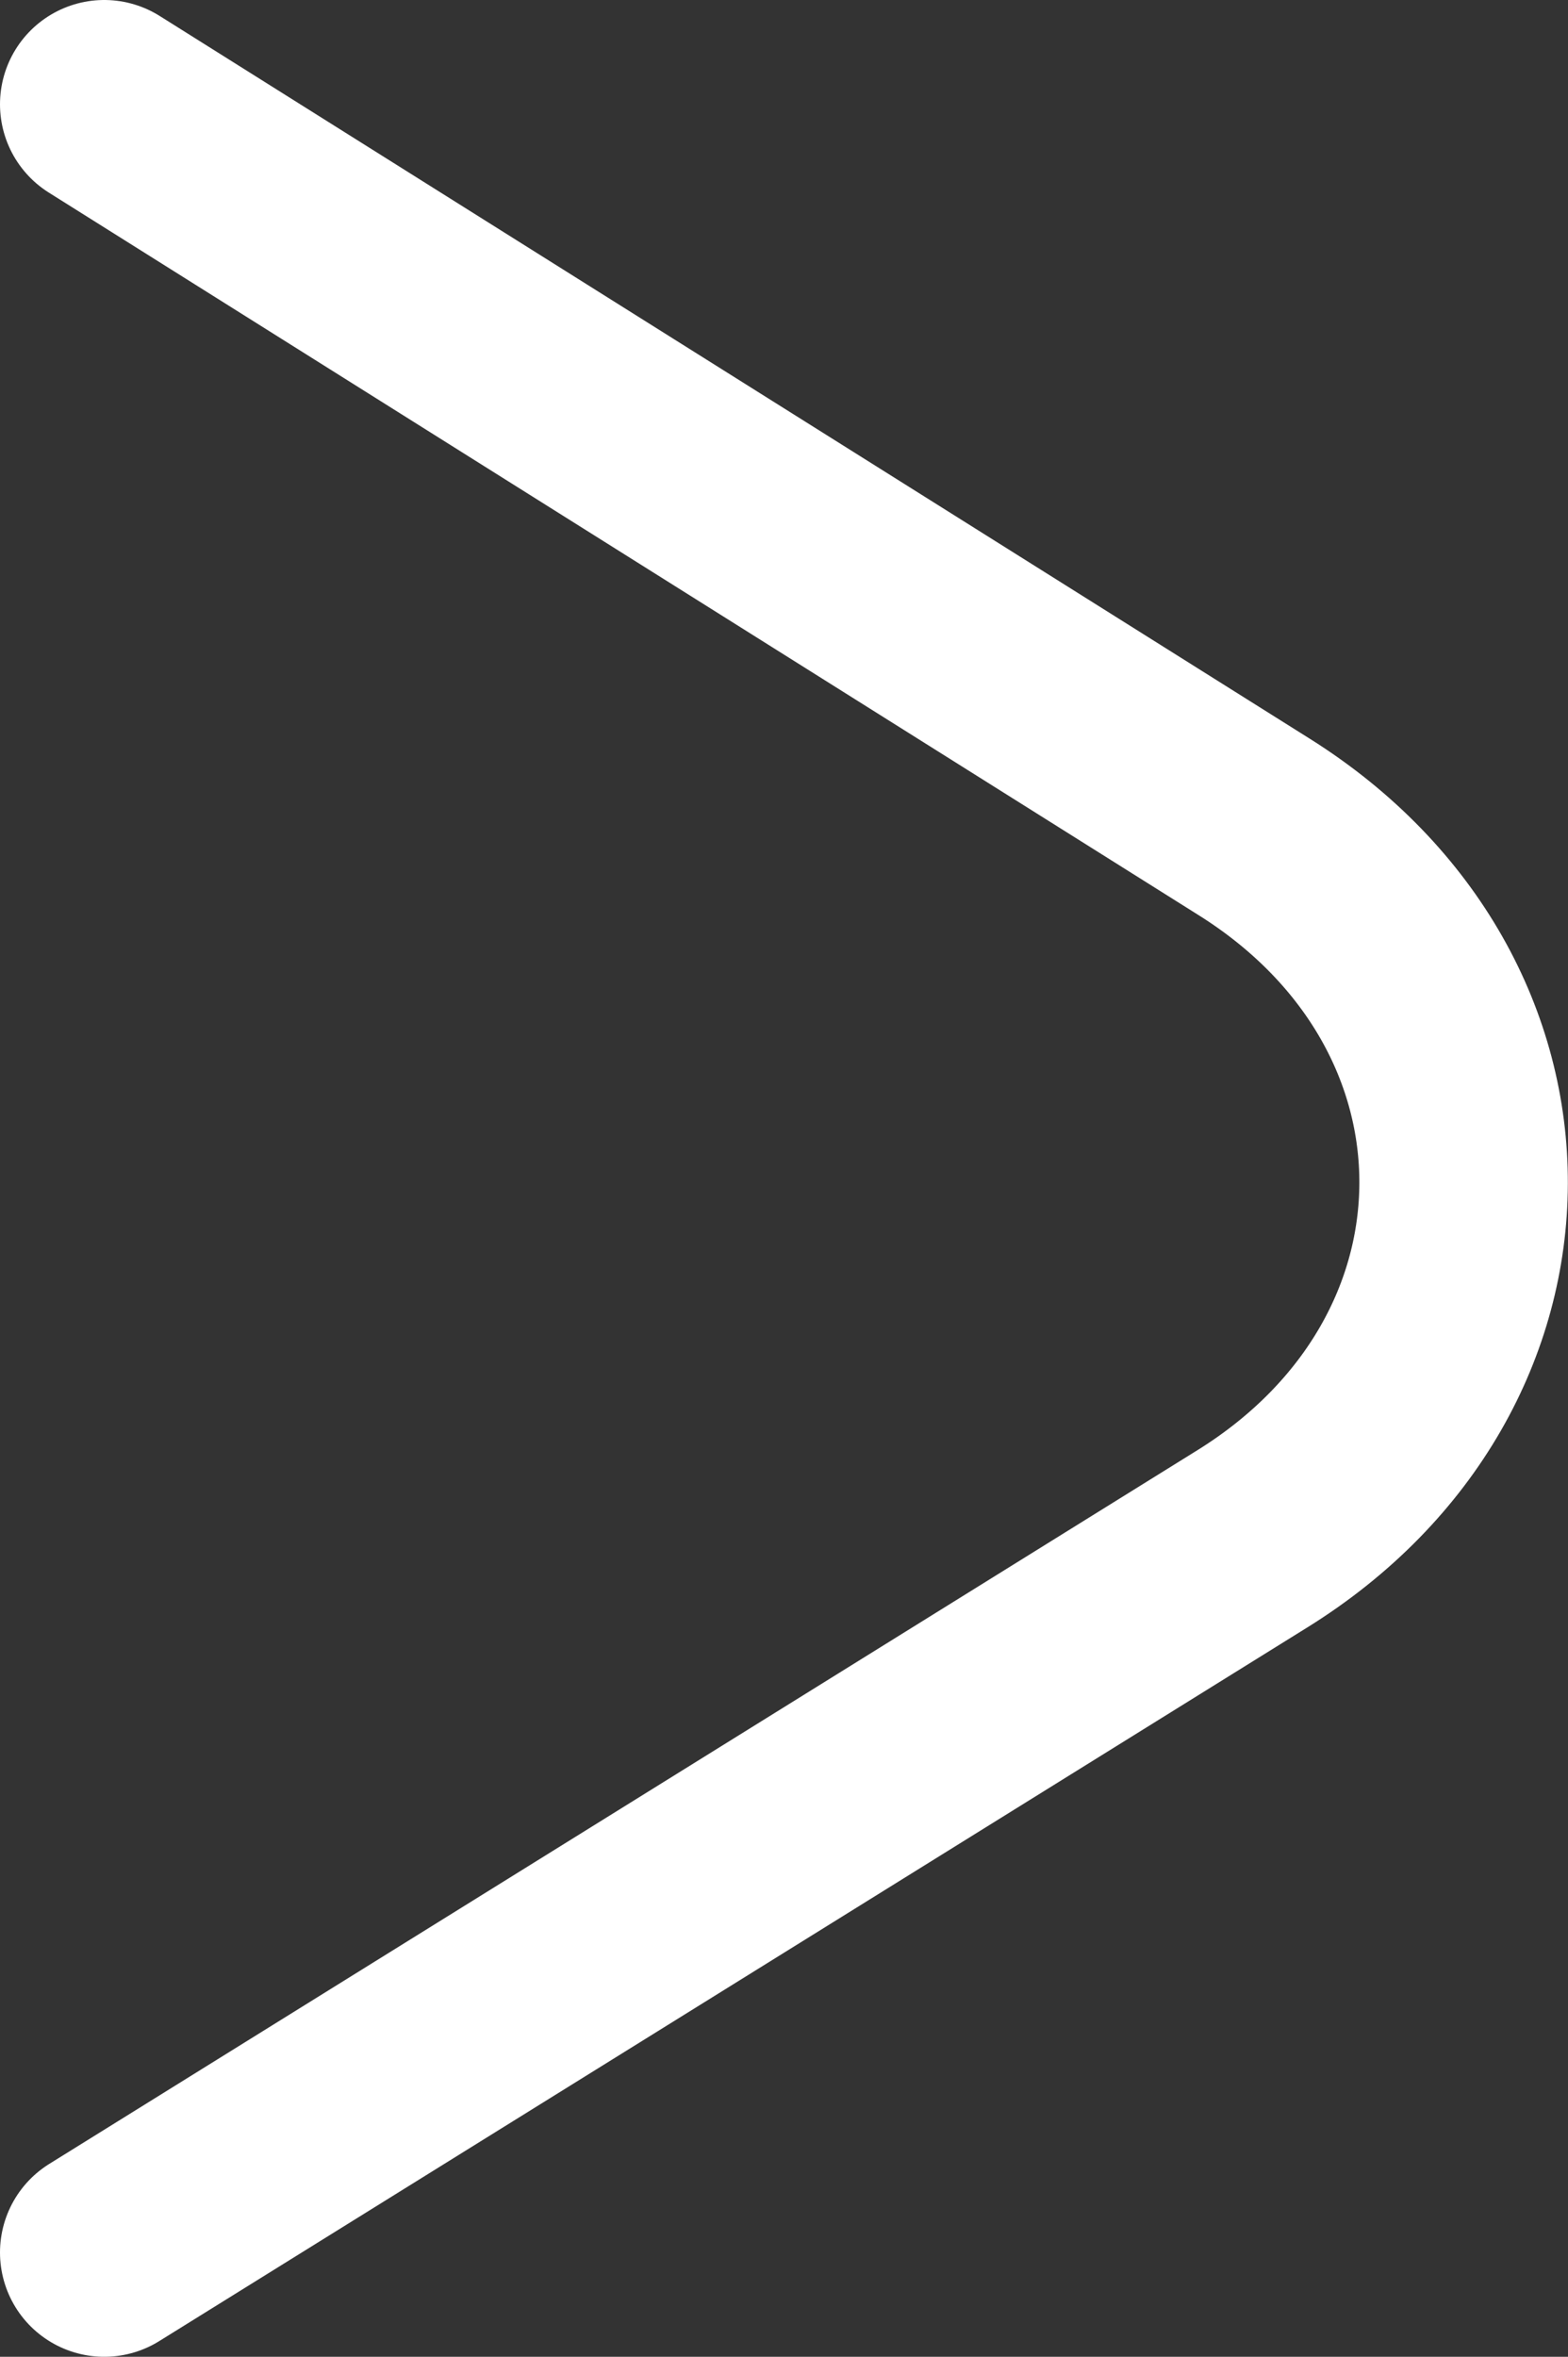 <?xml version="1.0" encoding="utf-8"?>
<!-- Generator: Adobe Illustrator 15.0.0, SVG Export Plug-In . SVG Version: 6.00 Build 0)  -->
<!DOCTYPE svg PUBLIC "-//W3C//DTD SVG 1.1//EN" "http://www.w3.org/Graphics/SVG/1.1/DTD/svg11.dtd">
<svg version="1.1" id="Layer_1" xmlns="http://www.w3.org/2000/svg" xmlns:xlink="http://www.w3.org/1999/xlink" x="0px" y="0px"
	 width="12.589px" height="18.917px" viewBox="0 0 12.589 18.917" enable-background="new 0 0 12.589 18.917" xml:space="preserve">
<rect x="0" y="0" width="12.589" height="18.917" fill="#333333" stroke="none"/>
<path fill="none" stroke="#FFFFFF" stroke-width="1.674" stroke-linecap="round" stroke-linejoin="round" stroke-miterlimit="10" d="
	M0.837,18.08l9.217-5.728c2.255-1.401,2.264-4.301,0.018-5.713L0.837,0.837"/>
</svg>

